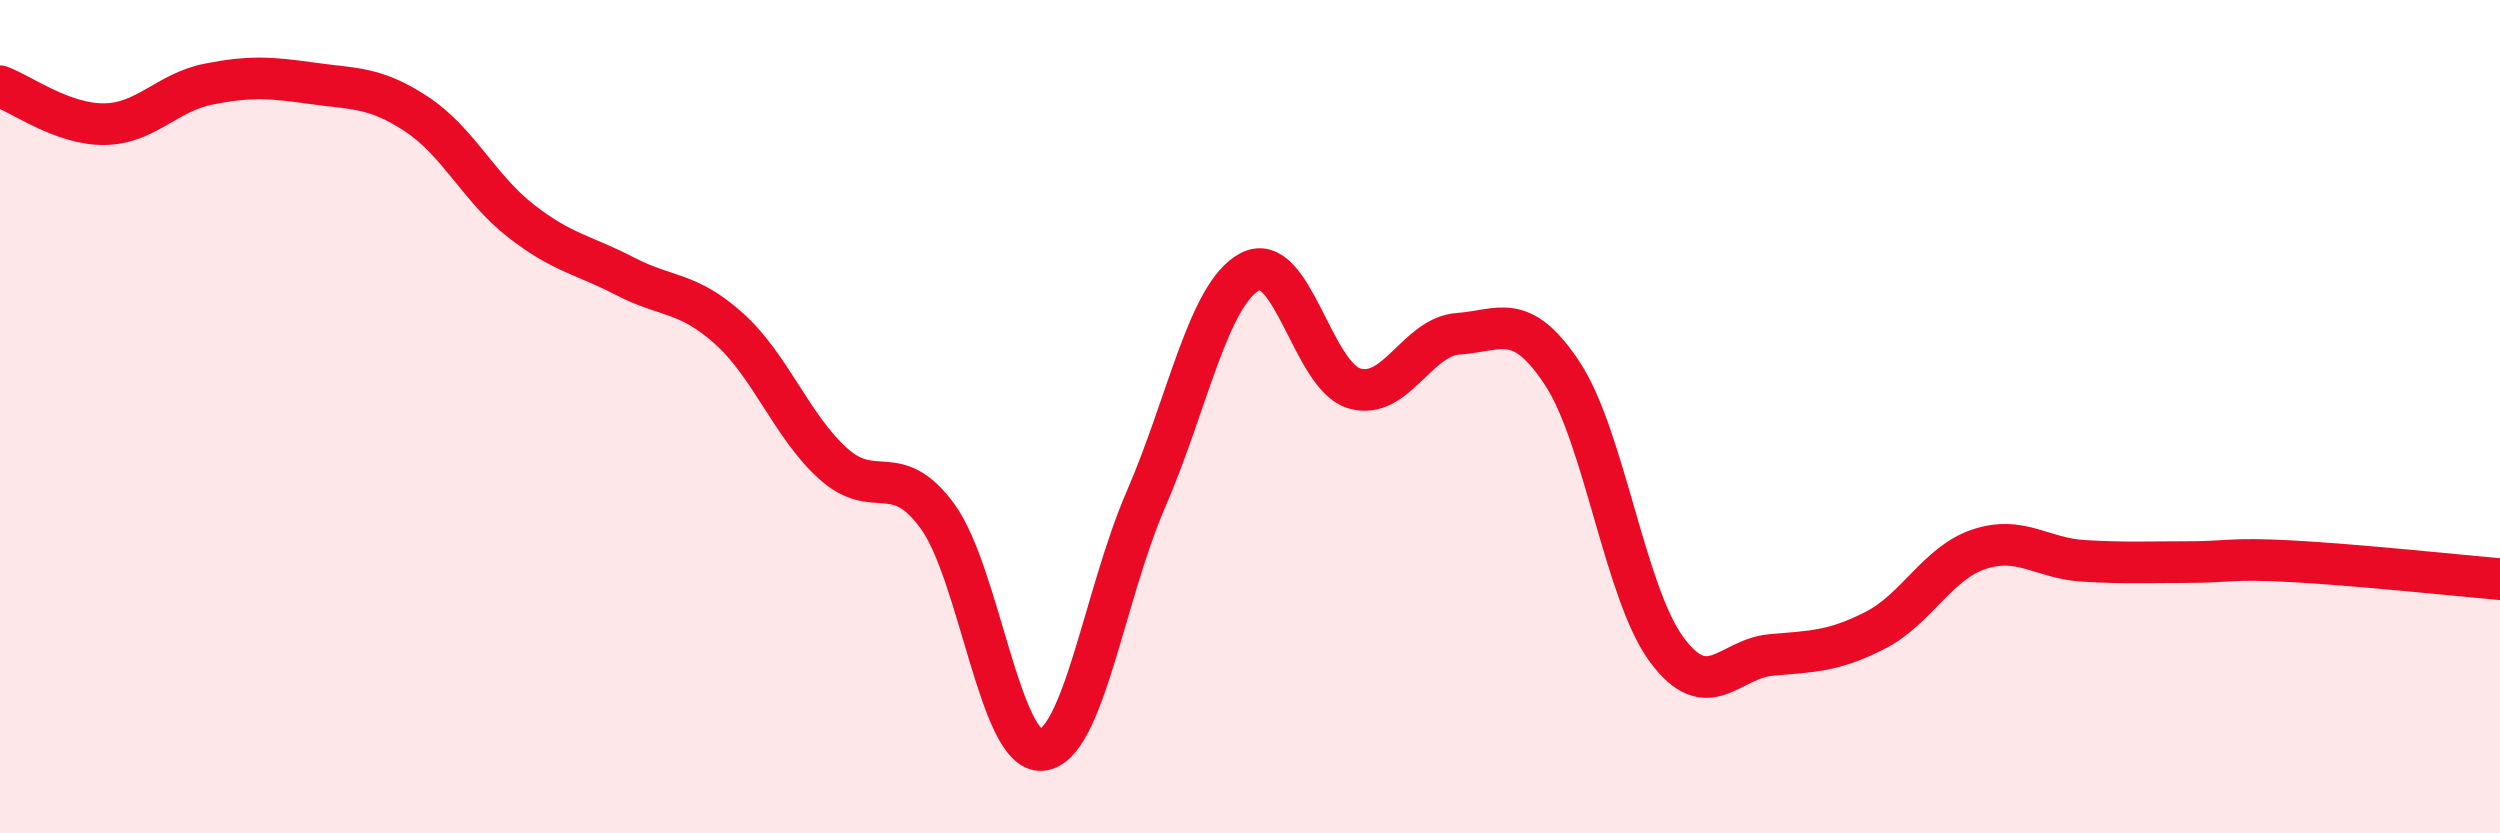
    <svg width="60" height="20" viewBox="0 0 60 20" xmlns="http://www.w3.org/2000/svg">
      <path
        d="M 0,2.07 C 0.5,2.25 1.5,2.99 2.5,2.98 C 3.5,2.97 4,2.22 5,2.02 C 6,1.82 6.5,1.86 7.5,2 C 8.5,2.14 9,2.08 10,2.74 C 11,3.4 11.5,4.52 12.5,5.3 C 13.5,6.08 14,6.11 15,6.63 C 16,7.15 16.5,6.99 17.5,7.89 C 18.5,8.79 19,10.23 20,11.13 C 21,12.03 21.5,11.02 22.5,12.39 C 23.5,13.76 24,18.08 25,18 C 26,17.92 26.5,14.29 27.5,11.99 C 28.5,9.69 29,7.05 30,6.52 C 31,5.99 31.5,9.02 32.5,9.32 C 33.5,9.62 34,8.08 35,8.01 C 36,7.94 36.5,7.45 37.5,8.97 C 38.5,10.49 39,14.24 40,15.59 C 41,16.94 41.5,15.81 42.5,15.72 C 43.5,15.63 44,15.64 45,15.13 C 46,14.62 46.5,13.51 47.5,13.18 C 48.5,12.85 49,13.4 50,13.46 C 51,13.52 51.5,13.49 52.5,13.49 C 53.5,13.49 53.5,13.39 55,13.47 C 56.5,13.55 59,13.81 60,13.9L60 20L0 20Z"
        fill="#EB0A25"
        opacity="0.1"
        stroke-linecap="round"
        stroke-linejoin="round"
      />
      <path
        d="M 0,2.07 C 0.5,2.25 1.5,2.99 2.5,2.98 C 3.5,2.97 4,2.22 5,2.02 C 6,1.82 6.5,1.86 7.5,2 C 8.5,2.14 9,2.08 10,2.74 C 11,3.4 11.5,4.52 12.5,5.3 C 13.5,6.08 14,6.11 15,6.63 C 16,7.15 16.5,6.99 17.5,7.89 C 18.5,8.79 19,10.23 20,11.13 C 21,12.03 21.5,11.02 22.5,12.39 C 23.5,13.76 24,18.08 25,18 C 26,17.92 26.5,14.29 27.5,11.99 C 28.5,9.69 29,7.05 30,6.52 C 31,5.99 31.5,9.02 32.5,9.32 C 33.5,9.62 34,8.08 35,8.01 C 36,7.94 36.5,7.45 37.5,8.97 C 38.5,10.49 39,14.24 40,15.59 C 41,16.94 41.5,15.81 42.5,15.72 C 43.5,15.63 44,15.64 45,15.13 C 46,14.62 46.5,13.51 47.5,13.18 C 48.5,12.85 49,13.4 50,13.46 C 51,13.52 51.5,13.49 52.5,13.49 C 53.5,13.49 53.5,13.39 55,13.47 C 56.5,13.55 59,13.81 60,13.9"
        stroke="#EB0A25"
        stroke-width="1"
        fill="none"
        stroke-linecap="round"
        stroke-linejoin="round"
      />
    </svg>
  